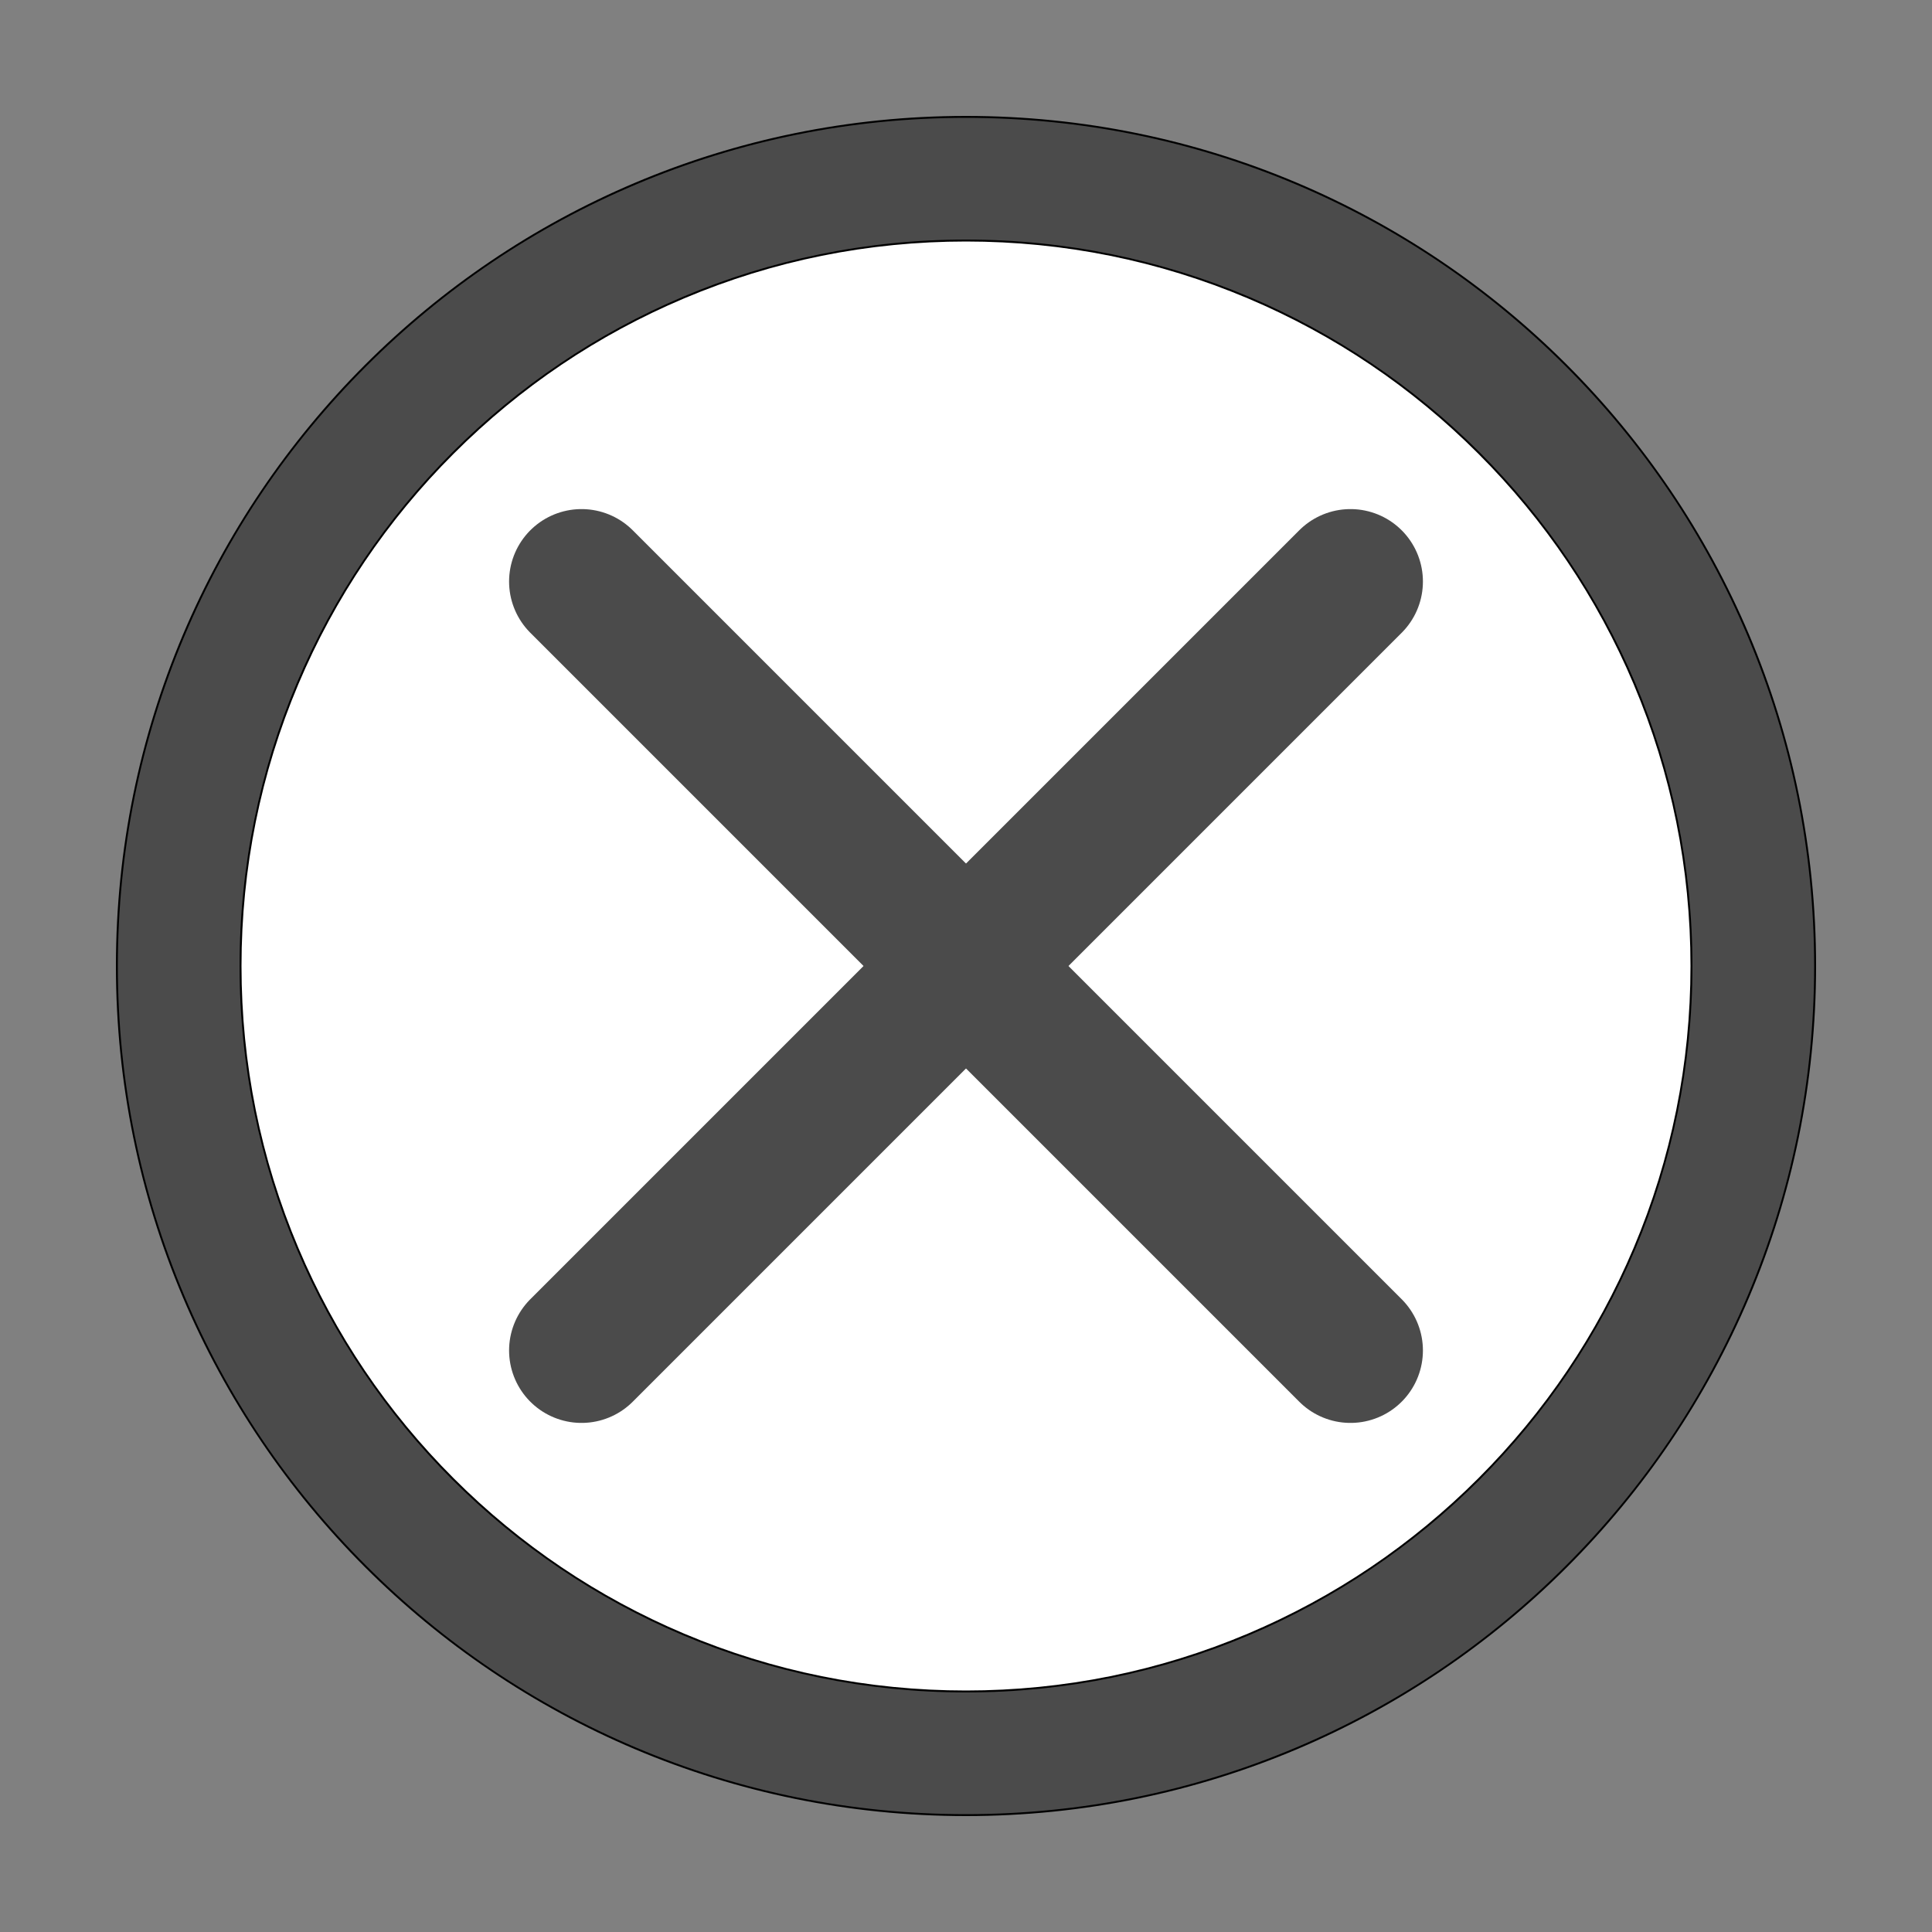 <?xml version="1.0" encoding="UTF-8"?>
<svg id="Calque_1" data-name="Calque 1" xmlns="http://www.w3.org/2000/svg" viewBox="0 0 1000 1000">
  <rect x="0" y="0" width="1000" height="1000" fill="#808080" stroke="none"/>
  <g>
    <path d="M500,939.5c-59.333,0-116.89-11.62-171.073-34.538-52.335-22.136-99.337-53.825-139.7-94.188s-72.053-87.365-94.188-139.7c-22.918-54.184-34.538-111.741-34.538-171.073s11.62-116.89,34.538-171.073c22.136-52.335,53.825-99.337,94.188-139.7s87.365-72.053,139.7-94.188c54.184-22.918,111.741-34.538,171.073-34.538s116.89,11.62,171.073,34.538c52.335,22.136,99.337,53.825,139.7,94.188s72.053,87.365,94.188,139.7c22.918,54.184,34.538,111.741,34.538,171.073s-11.62,116.89-34.538,171.073c-22.136,52.335-53.825,99.337-94.188,139.7s-87.365,72.053-139.7,94.188c-54.184,22.918-111.741,34.538-171.073,34.538Z" style="fill: #4b4b4b;"/>
    <path d="M500,61c59.265,0,116.757,11.607,170.878,34.498,52.276,22.111,99.224,53.764,139.542,94.082,40.317,40.317,71.971,87.266,94.082,139.542,22.891,54.121,34.498,111.613,34.498,170.878s-11.607,116.757-34.498,170.878c-22.111,52.276-53.764,99.224-94.082,139.542-40.317,40.317-87.266,71.971-139.542,94.082-54.121,22.891-111.613,34.498-170.878,34.498s-116.757-11.607-170.878-34.498c-52.276-22.111-99.224-53.764-139.542-94.082-40.317-40.317-71.971-87.266-94.082-139.542-22.891-54.121-34.498-111.613-34.498-170.878s11.607-116.757,34.498-170.878c22.111-52.276,53.764-99.224,94.082-139.542s87.266-71.971,139.542-94.082c54.121-22.891,111.613-34.498,170.878-34.498m0-1c-243.005,0-440,196.995-440,440s196.995,440,440,440,440-196.995,440-440S743.005,60,500,60h0Z"/>
  </g>
  <g>
    <path d="M500,875.5c-50.692,0-99.868-9.928-146.162-29.509-44.714-18.912-84.872-45.987-119.357-80.473s-61.561-74.643-80.473-119.357c-19.58-46.293-29.508-95.469-29.508-146.161s9.928-99.868,29.508-146.162c18.913-44.714,45.988-84.872,80.473-119.357s74.643-61.561,119.357-80.473c46.293-19.58,95.469-29.508,146.162-29.508s99.868,9.928,146.161,29.508c44.715,18.913,84.872,45.988,119.357,80.473s61.561,74.643,80.473,119.357c19.581,46.293,29.509,95.469,29.509,146.162s-9.928,99.868-29.509,146.161c-18.912,44.715-45.987,84.872-80.473,119.357s-74.643,61.561-119.357,80.473c-46.293,19.581-95.469,29.509-146.161,29.509Z" style="fill: #fff;"/>
    <path d="M500,125c50.625,0,99.735,9.915,145.967,29.469,44.655,18.887,84.759,45.926,119.198,80.366,34.44,34.44,61.479,74.544,80.366,119.198,19.554,46.231,29.469,95.342,29.469,145.967s-9.915,99.735-29.469,145.967c-18.887,44.655-45.926,84.759-80.366,119.198-34.44,34.44-74.544,61.479-119.198,80.366-46.231,19.554-95.341,29.469-145.967,29.469s-99.735-9.915-145.967-29.469c-44.655-18.887-84.759-45.926-119.198-80.366-34.44-34.44-61.479-74.544-80.366-119.198-19.554-46.231-29.469-95.341-29.469-145.967s9.915-99.735,29.469-145.967c18.887-44.655,45.926-84.759,80.366-119.198,34.44-34.44,74.544-61.479,119.198-80.366,46.231-19.554,95.342-29.469,145.967-29.469m0-1c-207.659,0-376,168.341-376,376s168.341,376,376,376,376-168.341,376-376S707.659,124,500,124h0Z"/>
  </g>
  <line x1="301" y1="699" x2="699" y2="301" style="fill: none; stroke: #4b4b4b; stroke-linecap: round; stroke-miterlimit: 10; stroke-width: 75px;"/>
  <line x1="699" y1="699" x2="301" y2="301" style="fill: none; stroke: #4b4b4b; stroke-linecap: round; stroke-miterlimit: 10; stroke-width: 75px;"/>
</svg>